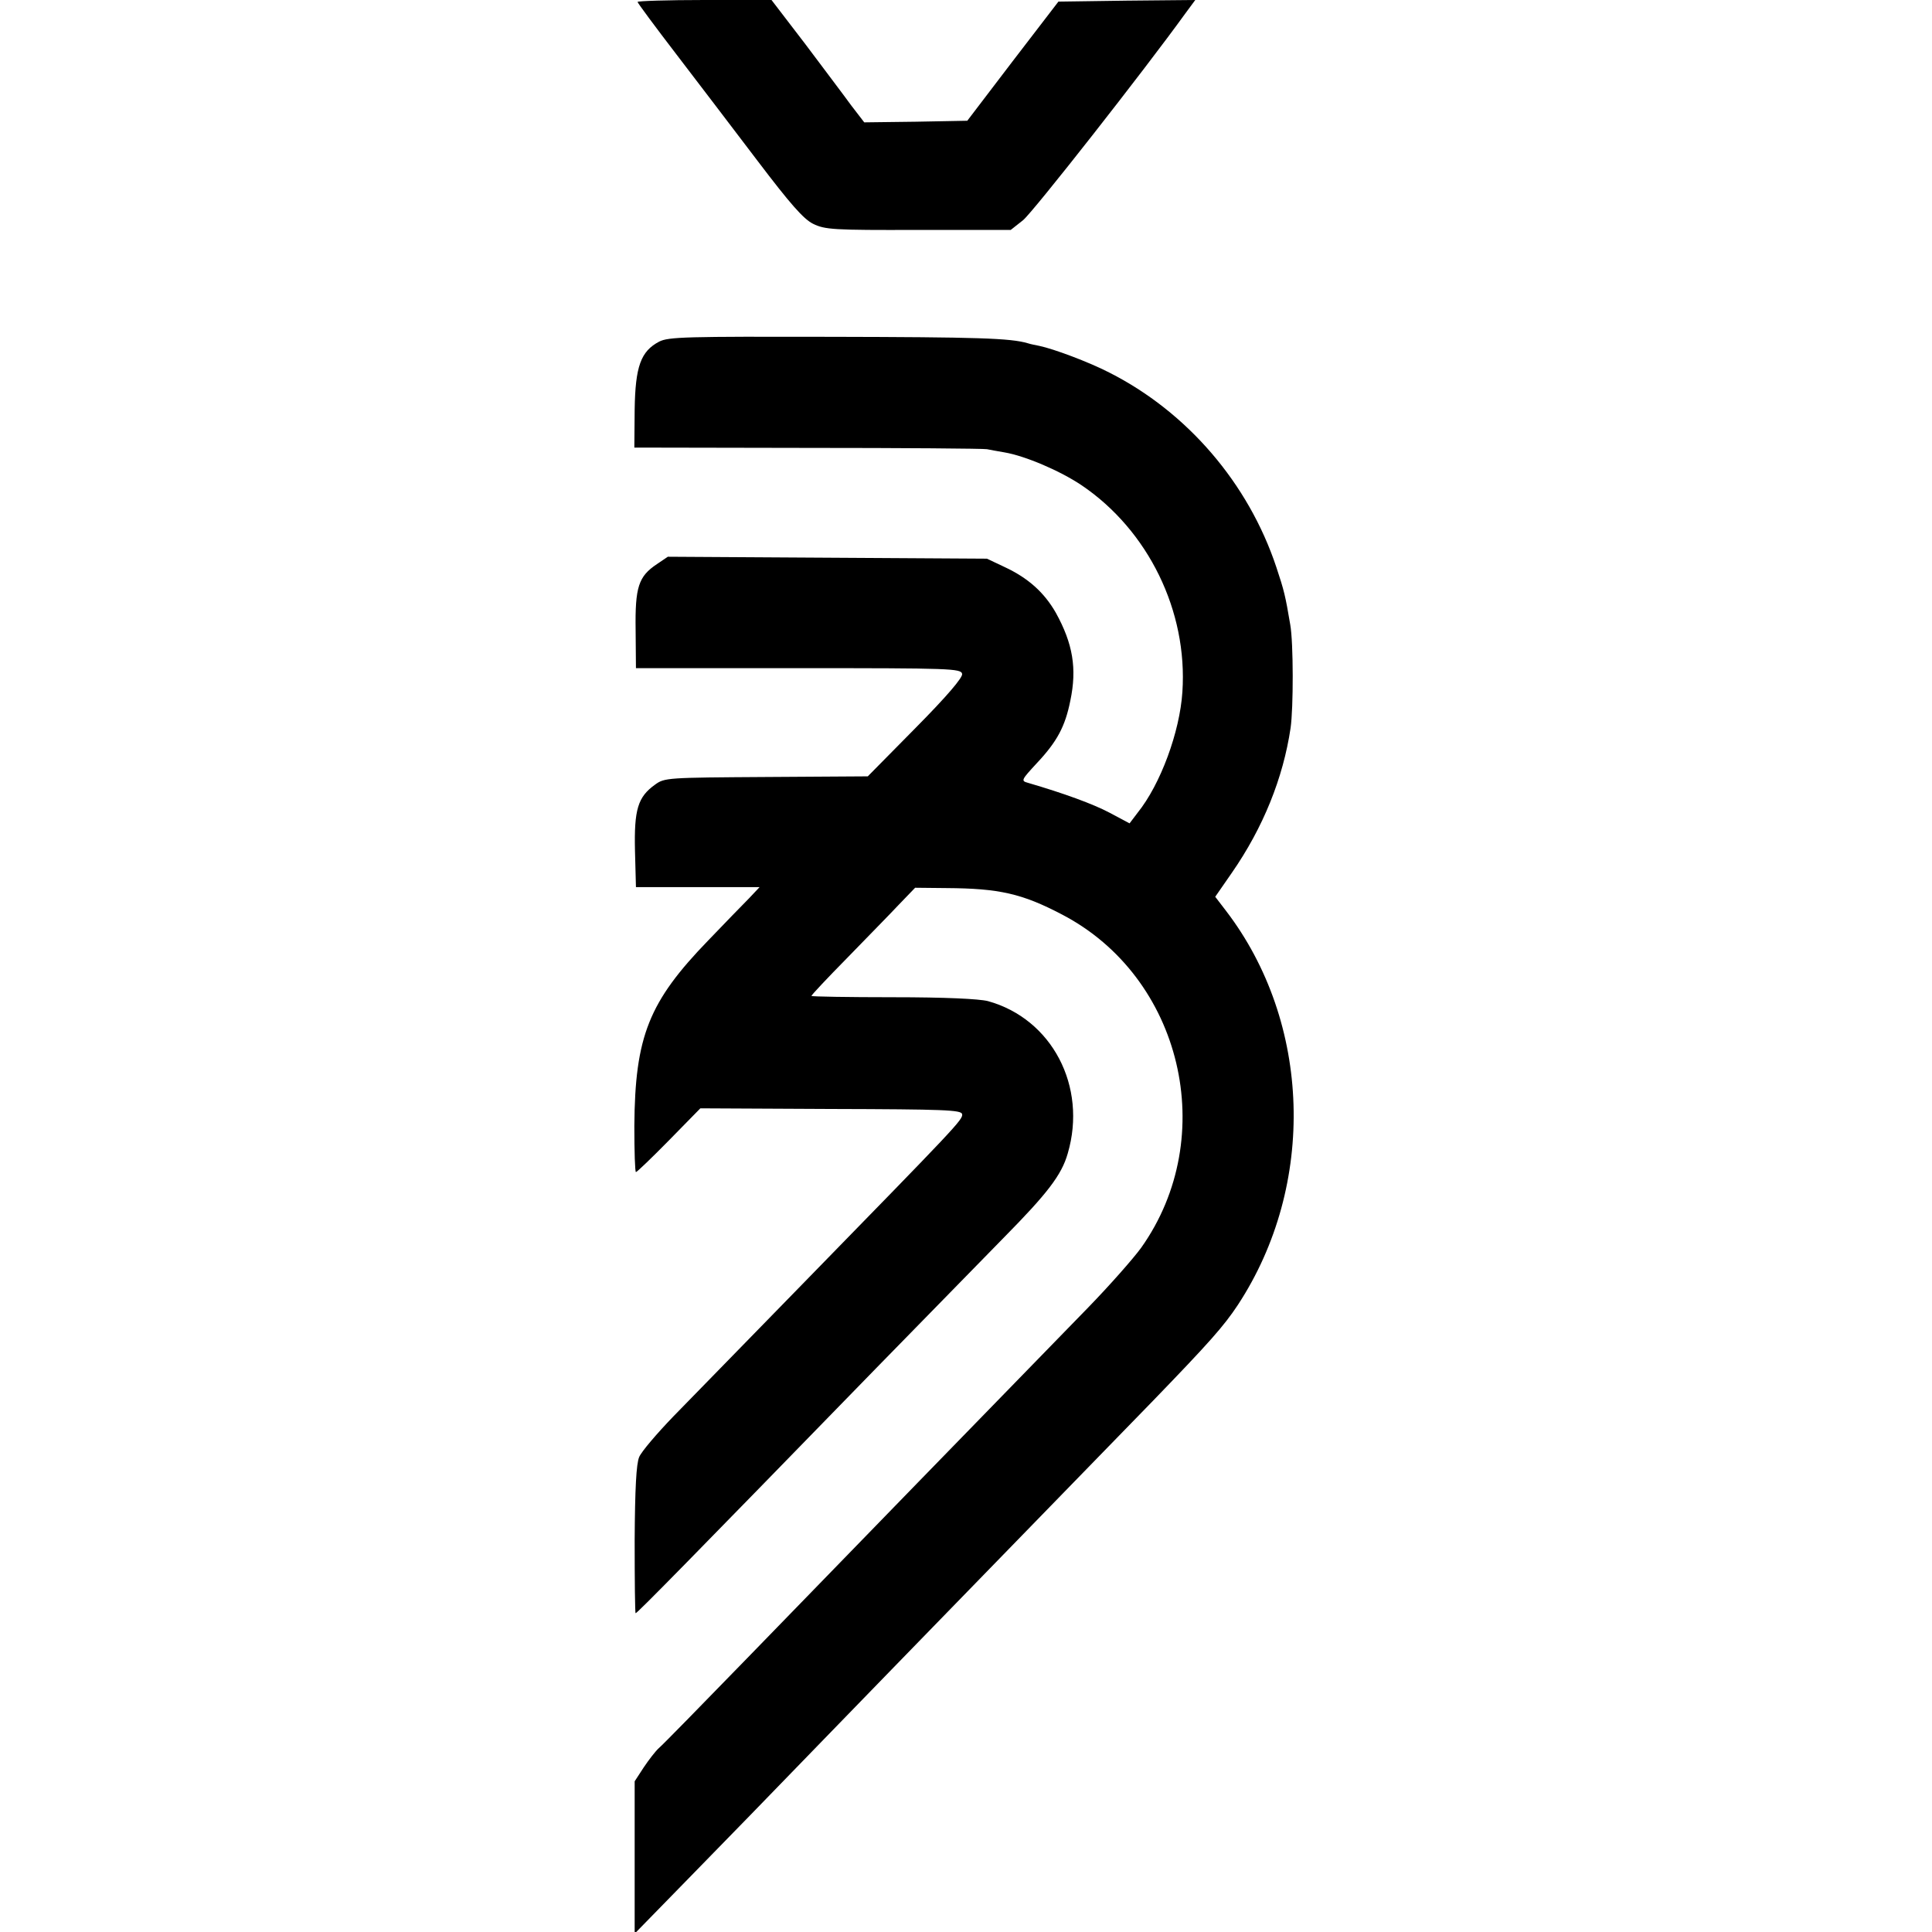 <?xml version="1.0" standalone="no"?>
<!DOCTYPE svg PUBLIC "-//W3C//DTD SVG 20010904//EN"
 "http://www.w3.org/TR/2001/REC-SVG-20010904/DTD/svg10.dtd">
<svg version="1.0" xmlns="http://www.w3.org/2000/svg"
 width="600pt" height="600pt" viewBox="0 0 600 600"
 preserveAspectRatio="xMidYMid meet">
<g transform="translate(0,600) scale(0.1,-0.1)"
fill="#000000" stroke="none">
<path d="M1980 5994 c0 -3 54 -76 120 -162 66 -86 180 -236 253 -332 101 -133
142 -180 172 -195 37 -18 61 -20 327 -19 l287 0 38 30 c31 25 377 466 504 642
l31 42 -213 -2 -212 -3 -142 -185 -141 -185 -160 -3 -160 -2 -40 52 c-21 29
-86 115 -143 191 l-105 137 -208 0 c-114 0 -208 -3 -208 -6z"/>
<path d="M2047 4939 c-57 -30 -74 -77 -76 -211 l-1 -118 537 -1 c296 0 547 -2
558 -4 11 -2 36 -7 55 -10 64 -11 172 -57 239 -102 207 -140 330 -391 313
-642 -8 -124 -68 -287 -139 -375 l-25 -33 -62 33 c-51 27 -141 60 -254 93 -22
6 -20 9 28 61 63 67 88 114 104 194 21 100 8 177 -45 273 -36 63 -86 108 -159
142 l-55 26 -495 3 -496 3 -34 -23 c-57 -38 -68 -71 -66 -205 l1 -118 505 0
c474 0 505 -1 508 -18 2 -11 -46 -68 -145 -168 l-148 -150 -315 -2 c-308 -2
-316 -2 -346 -24 -53 -38 -65 -77 -62 -205 l3 -113 192 0 192 0 -33 -35 c-19
-19 -76 -78 -126 -130 -185 -191 -228 -298 -230 -577 0 -79 2 -143 5 -143 3 0
49 44 103 99 l97 99 405 -2 c355 -1 405 -3 408 -16 3 -17 -18 -38 -497 -529
-168 -172 -348 -357 -400 -410 -51 -53 -99 -109 -106 -126 -9 -21 -13 -98 -14
-257 0 -126 1 -228 3 -228 5 0 162 160 746 760 168 172 347 355 397 406 136
138 180 195 199 262 61 208 -49 418 -248 473 -28 7 -132 12 -295 12 -139 0
-253 2 -253 4 0 3 49 55 109 116 60 62 133 136 161 166 l52 54 97 -1 c164 -1
235 -17 359 -82 373 -194 491 -690 246 -1035 -24 -33 -97 -116 -164 -185 -395
-406 -670 -688 -1059 -1089 -141 -145 -264 -271 -275 -280 -10 -9 -31 -36 -47
-60 l-28 -43 0 -237 0 -236 167 171 c92 94 282 289 422 434 140 144 293 302
340 350 130 133 584 601 680 699 176 182 221 233 264 298 245 373 229 878 -37
1225 l-33 43 52 75 c97 140 159 294 182 449 9 62 9 265 -1 321 -15 89 -19 106
-43 178 -87 262 -278 483 -519 605 -64 33 -174 74 -218 83 -10 2 -26 5 -35 8
-54 16 -156 19 -610 20 -450 1 -506 0 -535 -15z"/>
</g>
</svg>
